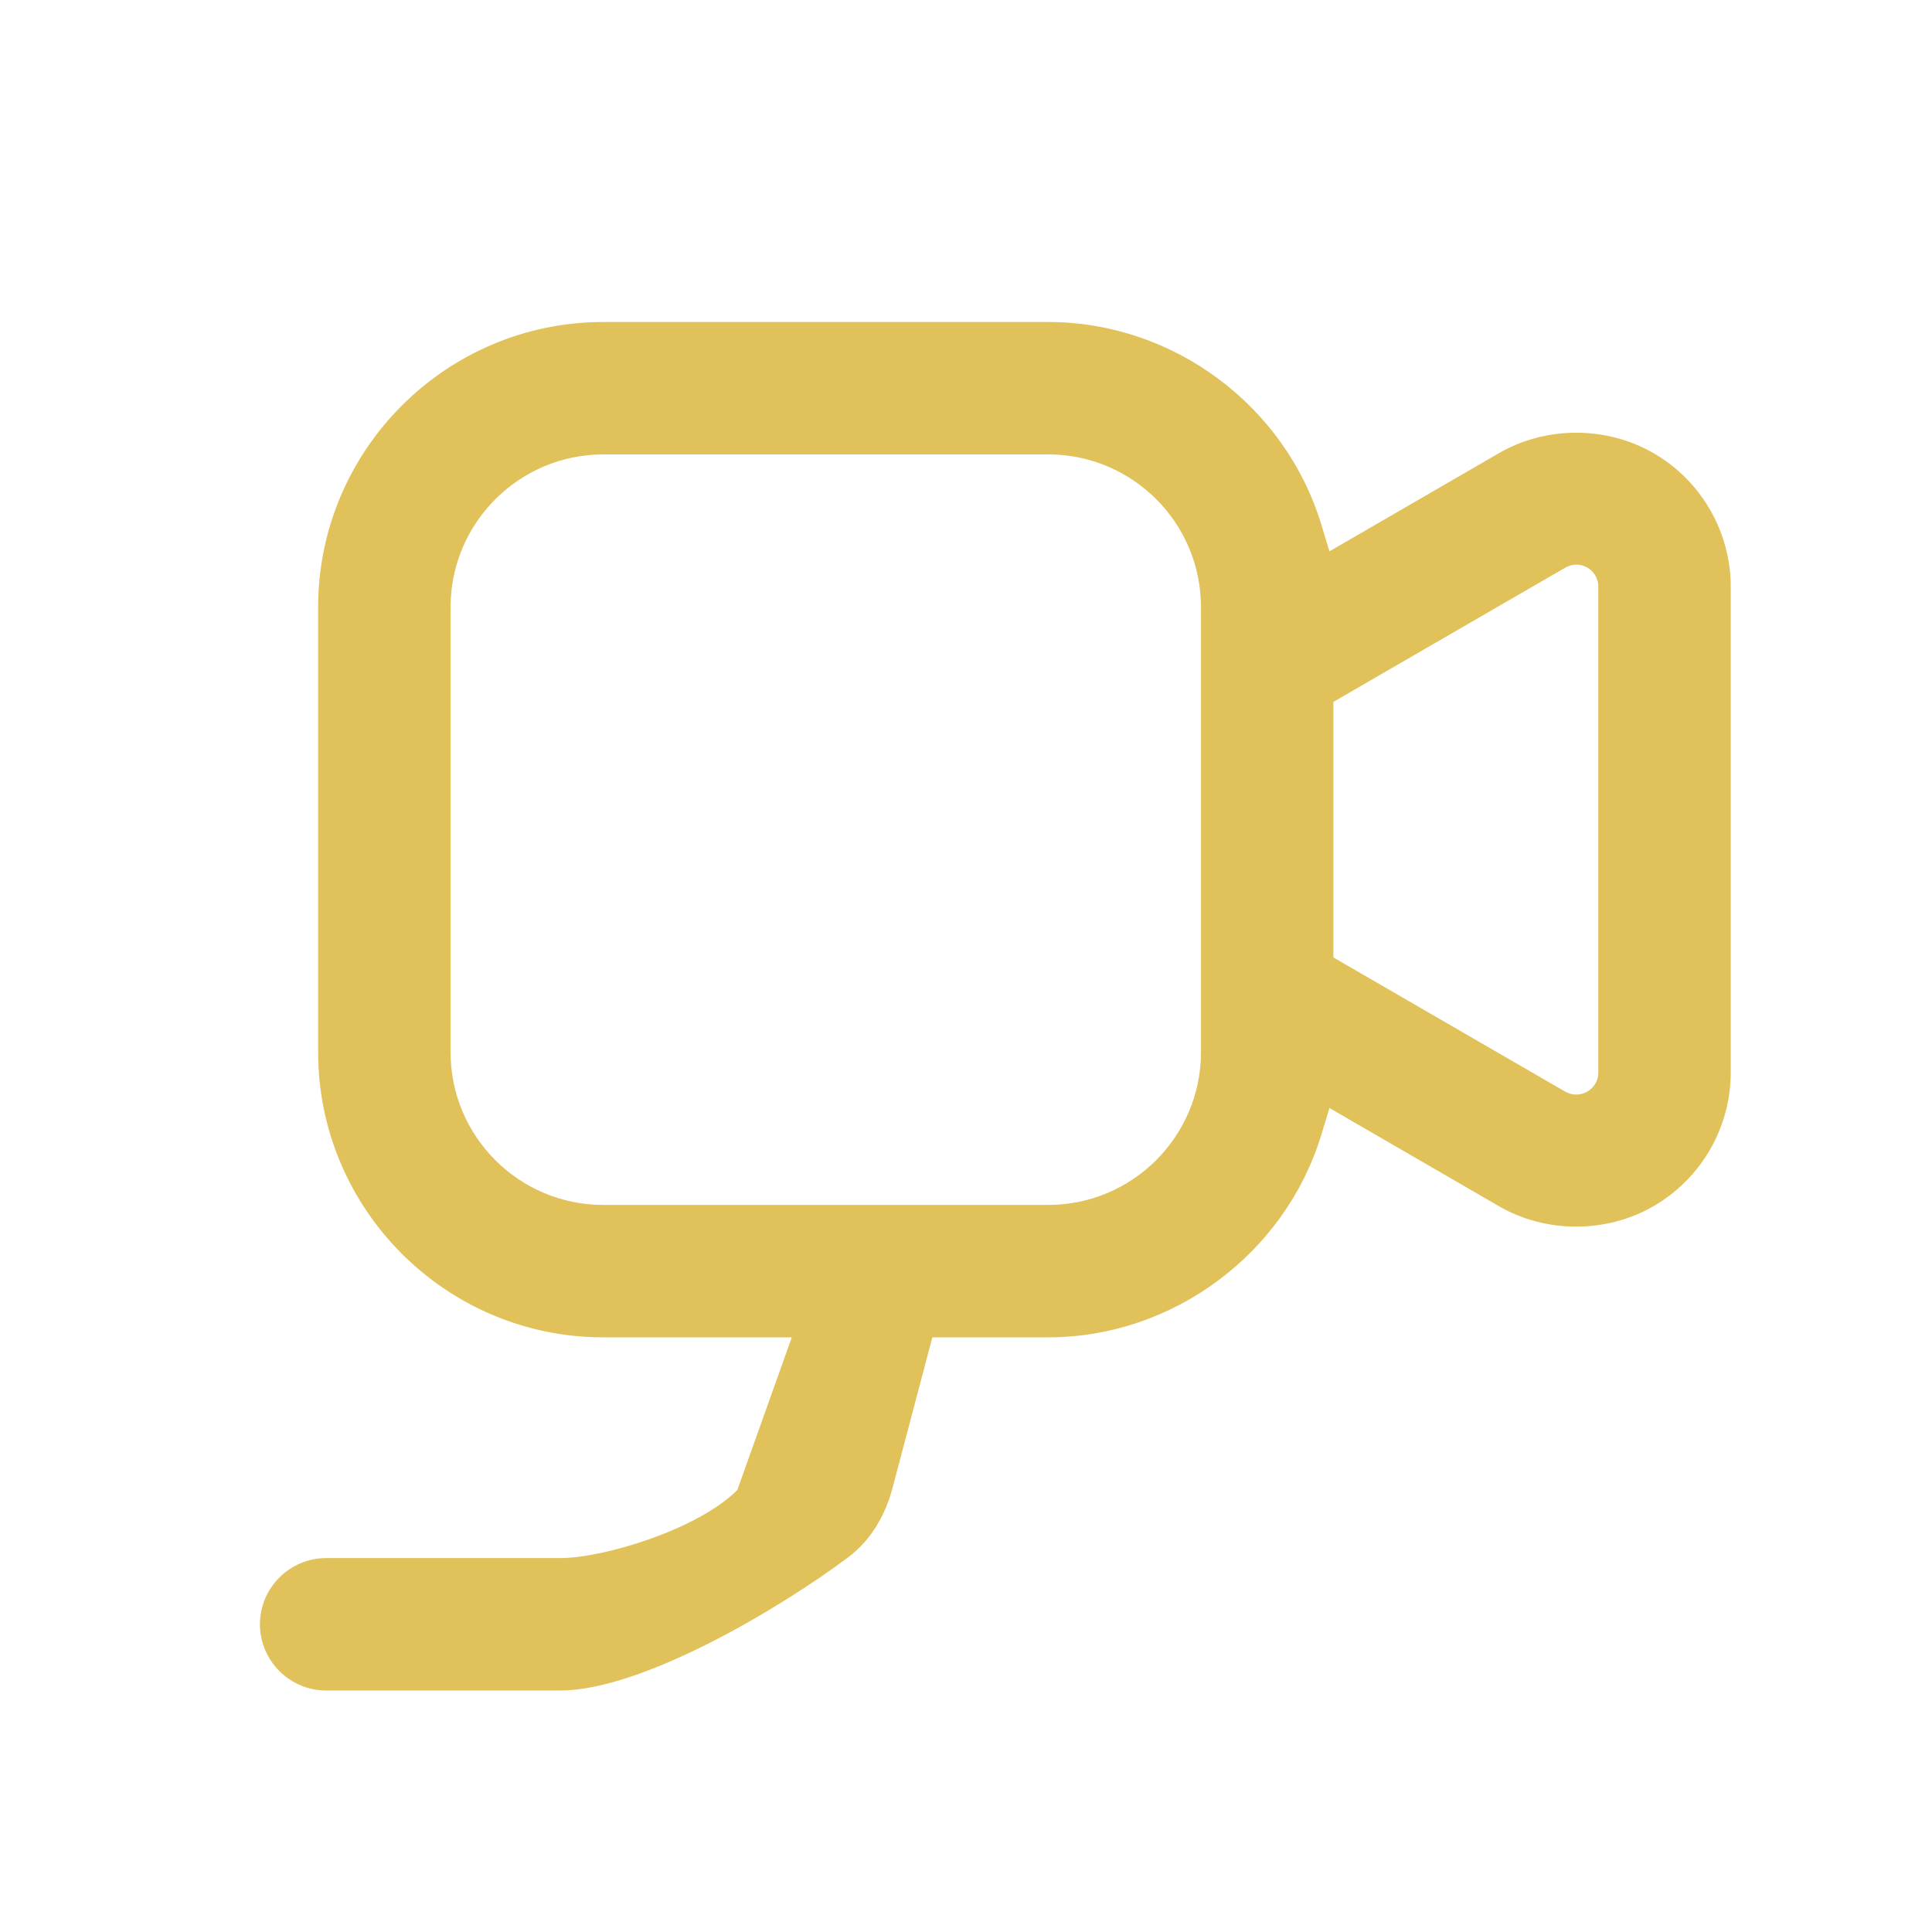 <svg width="24" height="24" viewBox="0 0 24 24" fill="none" xmlns="http://www.w3.org/2000/svg">
<path d="M7.494 16.613H9.836L9.159 18.51C8.669 19 7.498 19.355 6.96 19.355H4.051C3.599 19.355 3.229 19.725 3.229 20.177C3.229 20.63 3.599 21 4.051 21H6.96C7.974 21 9.686 19.983 10.538 19.344C10.821 19.132 10.999 18.82 11.089 18.478L11.582 16.613H13.022C14.568 16.613 15.964 15.576 16.414 14.096L16.515 13.764L18.621 14.984C19.202 15.322 19.956 15.322 20.54 14.984C21.133 14.642 21.5 14.005 21.5 13.323V7.29C21.5 6.608 21.133 5.969 20.54 5.629C19.956 5.291 19.205 5.291 18.621 5.629L16.515 6.849L16.414 6.517C15.964 5.034 14.571 4 13.022 4H7.494C5.542 4 3.952 5.59 3.952 7.543V13.07C3.952 15.023 5.542 16.613 7.494 16.613ZM16.564 8.719L19.444 7.052C19.627 6.945 19.855 7.076 19.855 7.29V13.323C19.855 13.534 19.627 13.665 19.444 13.561L16.564 11.894V8.722V8.719ZM5.597 7.543C5.597 6.495 6.45 5.645 7.494 5.645H13.022C14.069 5.645 14.919 6.495 14.919 7.543V13.07C14.919 14.118 14.067 14.968 13.022 14.968H7.494C6.447 14.968 5.597 14.118 5.597 13.07V7.543Z" fill="#E1C15A"/>
</svg>


